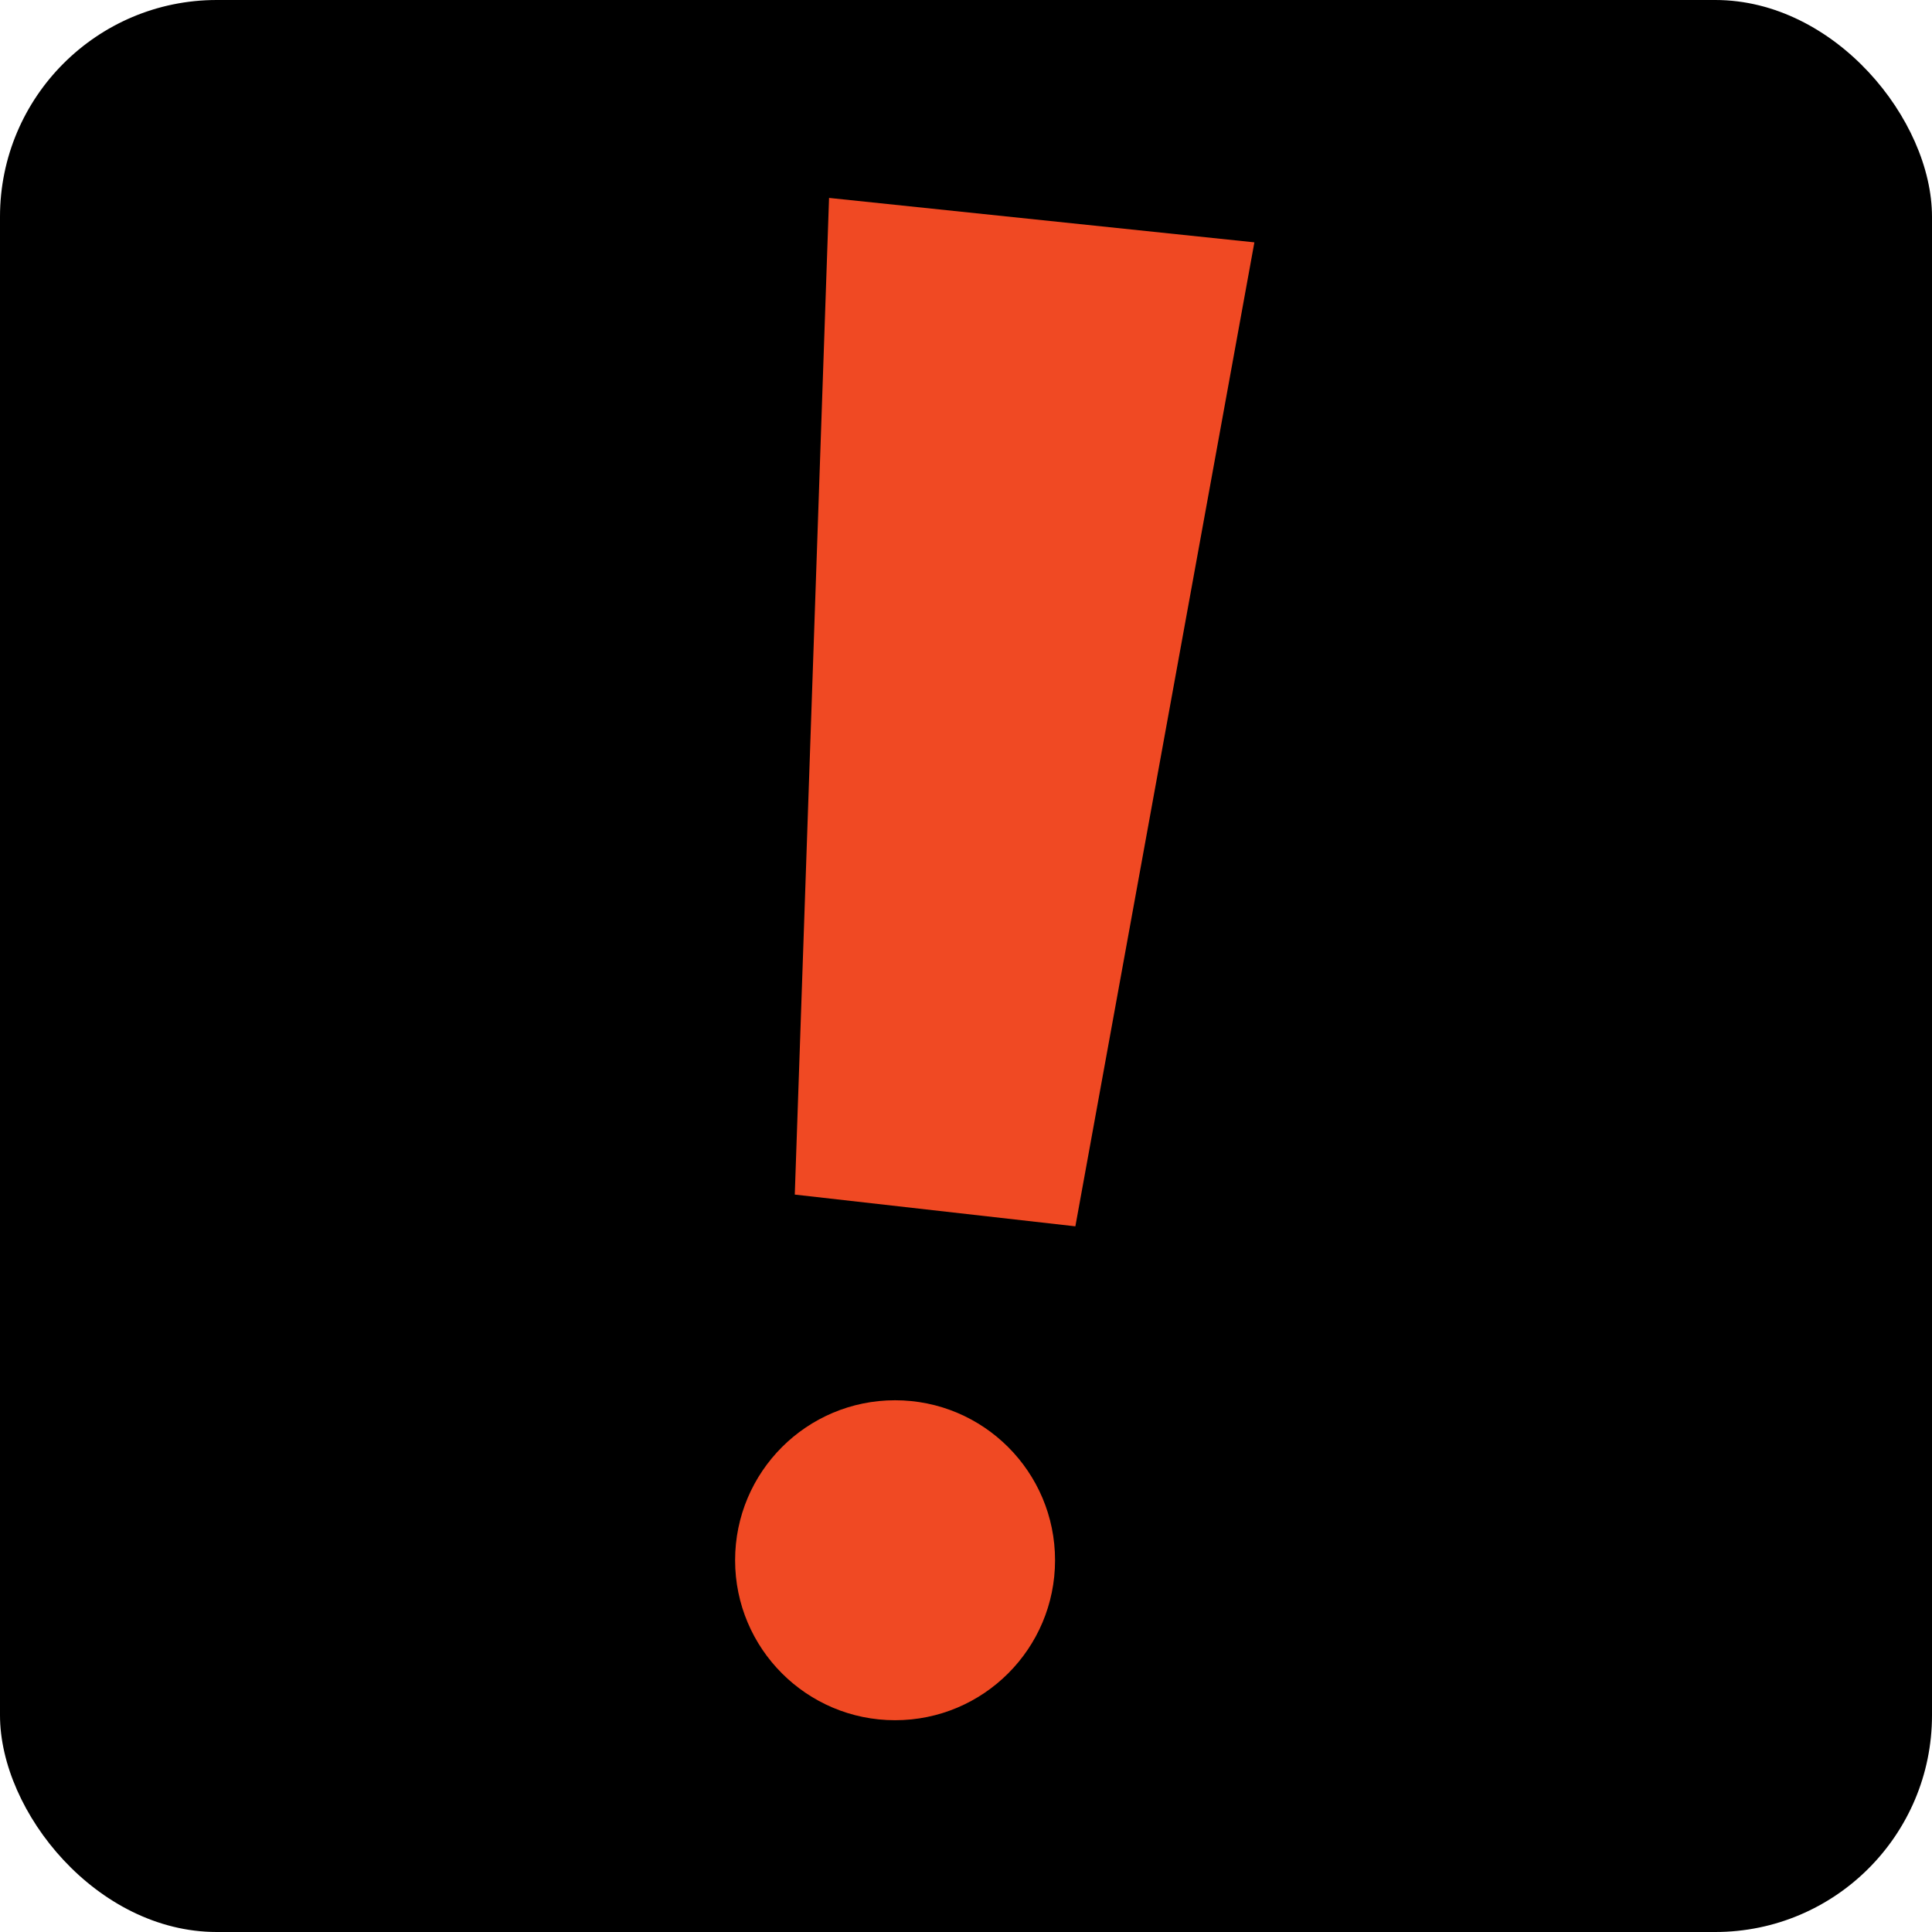 <svg width="205" height="205" viewBox="0 0 205 205" fill="none" xmlns="http://www.w3.org/2000/svg">
<rect width="205" height="205" rx="23" fill="black"/>
<path d="M94.975 182.528C104.349 182.528 111.949 174.928 111.949 165.553C111.949 156.178 104.349 148.579 94.975 148.579C85.6 148.579 78 156.178 78 165.553C78 174.928 85.6 182.528 94.975 182.528Z" fill="#F04923"/>
<path d="M84.332 126.754L114.105 130.122L133.1 25.715L87.969 21" fill="#F04923"/>
</svg>
